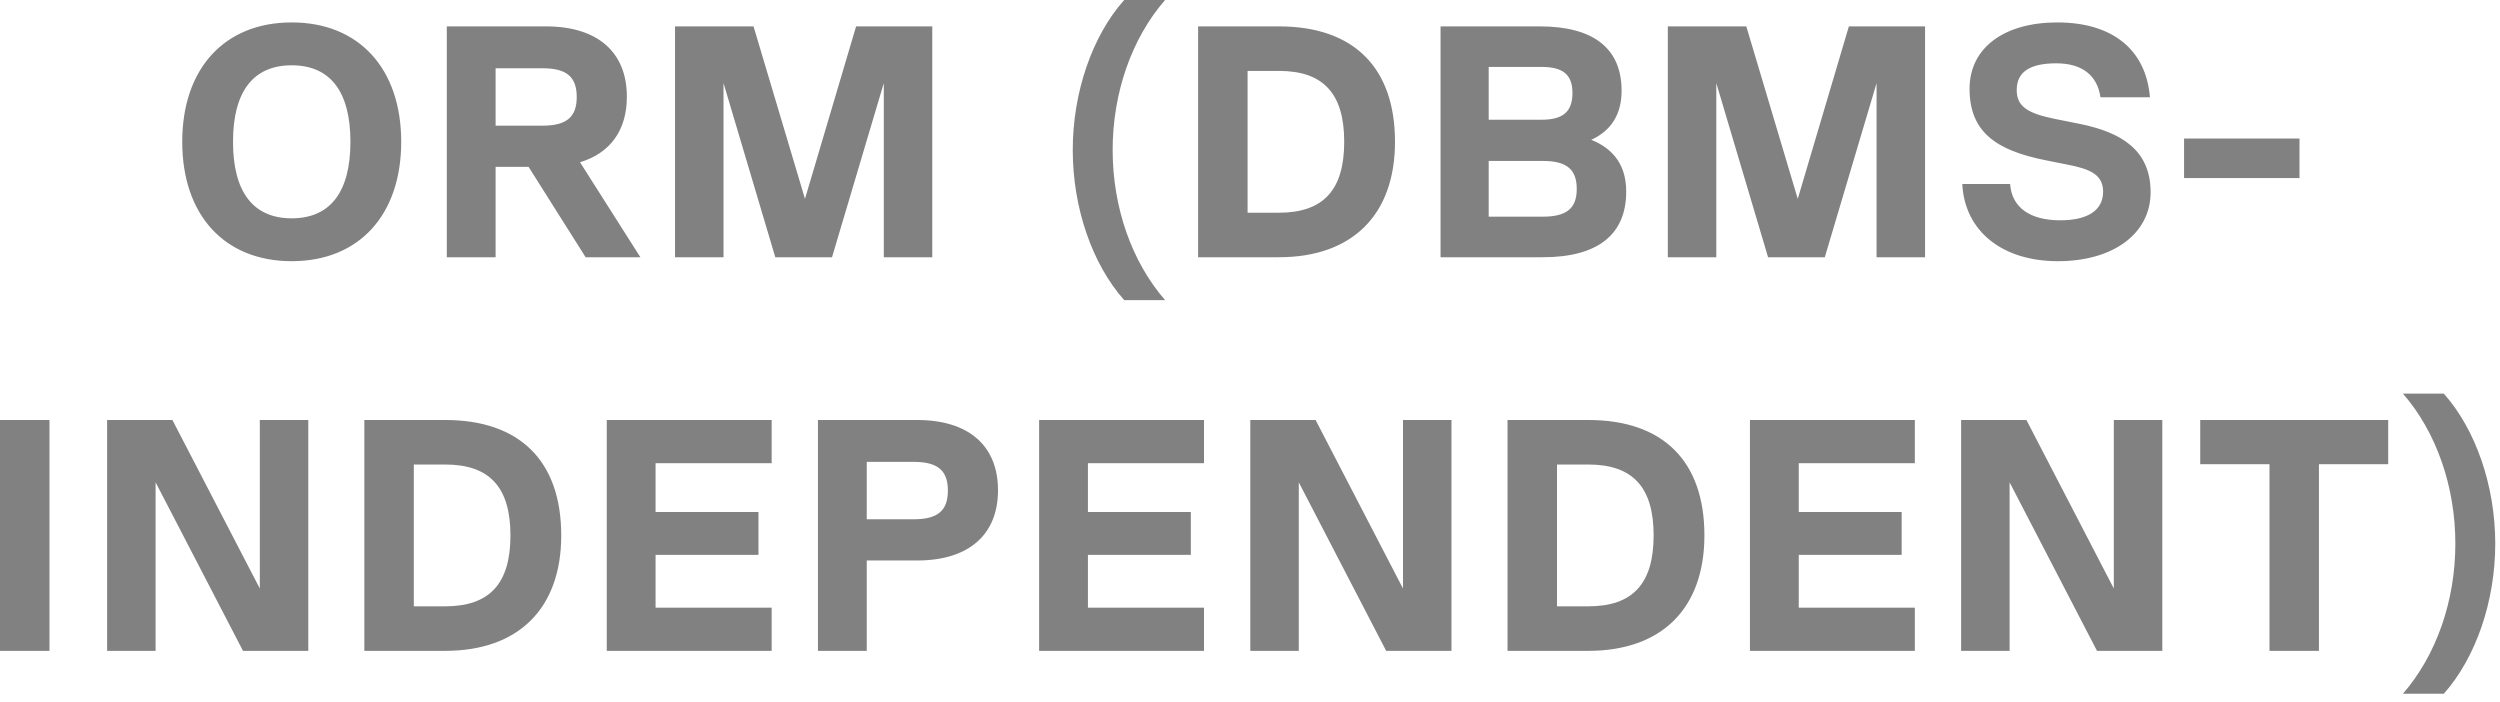 <svg xmlns="http://www.w3.org/2000/svg" width="235" height="66" viewBox="0 0 235 66" fill="none"><path d="M27.422 24.552C21.098 24.552 17.13 20.212 17.13 13.33C17.13 6.448 21.098 2.108 27.422 2.108C33.746 2.108 37.714 6.448 37.714 13.33C37.714 20.212 33.746 24.552 27.422 24.552ZM27.422 20.522C31.049 20.522 32.94 18.042 32.94 13.33C32.94 8.618 31.049 6.138 27.422 6.138C23.795 6.138 21.904 8.618 21.904 13.33C21.904 18.042 23.795 20.522 27.422 20.522ZM60.196 24.18H55.05L49.687 15.686H46.587V24.18H41.999V2.48H51.33C56.166 2.48 58.925 4.898 58.925 9.083C58.925 12.245 57.375 14.384 54.523 15.252L60.196 24.18ZM51.02 6.417H46.587V11.811H51.02C53.252 11.811 54.213 11.005 54.213 9.114C54.213 7.223 53.252 6.417 51.02 6.417ZM87.634 2.48V24.18H83.077V7.812L78.21 24.18H72.878L68.011 7.812V24.18H63.454V2.48H70.832L75.668 18.693L80.473 2.48H87.634ZM109.518 28.21H105.674C102.667 24.831 100.838 19.53 100.838 14.105C100.838 8.68 102.667 3.379 105.674 0H109.518C106.387 3.596 104.589 8.711 104.589 14.105C104.589 19.499 106.387 24.614 109.518 28.21ZM120.218 2.48C127.255 2.48 131.13 6.355 131.13 13.33C131.13 20.181 127.131 24.18 120.218 24.18H112.623V2.48H120.218ZM117.273 19.995H120.218C124.403 19.995 126.356 17.856 126.356 13.33C126.356 8.804 124.403 6.665 120.218 6.665H117.273V19.995ZM149.578 13.144C151.748 14.012 152.864 15.624 152.864 18.011C152.864 22.072 150.167 24.18 145.021 24.18H135.411V2.48H144.742C149.795 2.48 152.43 4.557 152.43 8.525C152.43 10.726 151.469 12.276 149.578 13.144ZM144.928 6.293H139.937V11.253H144.928C146.943 11.253 147.811 10.478 147.811 8.742C147.811 7.037 146.943 6.293 144.928 6.293ZM139.937 20.367H145.021C147.253 20.367 148.214 19.592 148.214 17.763C148.214 15.903 147.253 15.128 145.021 15.128H139.937V20.367ZM180.955 2.48V24.18H176.398V7.812L171.531 24.18H166.199L161.332 7.812V24.18H156.775V2.48H164.153L168.989 18.693L173.794 2.48H180.955ZM193.446 24.552C188.176 24.552 184.673 21.7 184.456 17.298H188.951C189.106 19.499 190.811 20.708 193.663 20.708C196.236 20.708 197.693 19.778 197.693 18.011C197.693 16.337 196.298 15.872 194.469 15.5L192.299 15.066C187.618 14.136 185.138 12.4 185.138 8.339C185.138 4.495 188.393 2.108 193.384 2.108C198.561 2.108 201.723 4.65 202.095 9.145H197.445C197.135 7.037 195.678 5.952 193.291 5.952C190.811 5.952 189.571 6.758 189.571 8.463C189.571 10.013 190.594 10.664 193.229 11.191L195.399 11.625C199.46 12.431 202.157 14.136 202.157 18.073C202.157 21.979 198.623 24.552 193.446 24.552ZM205.302 16.74V13.02H216.152V16.74H205.302ZM4.12911e-05 61.18V39.48H4.65V61.18H4.12911e-05ZM24.422 55.321V39.48H28.979V61.18H22.841L14.626 45.339V61.18H10.069V39.48H16.207L24.422 55.321ZM41.844 39.48C48.881 39.48 52.756 43.355 52.756 50.33C52.756 57.181 48.757 61.18 41.844 61.18H34.249V39.48H41.844ZM38.899 56.995H41.844C46.029 56.995 47.982 54.856 47.982 50.33C47.982 45.804 46.029 43.665 41.844 43.665H38.899V56.995ZM72.536 39.48V43.541H61.624V48.129H71.296V52.159H61.624V57.119H72.536V61.18H57.036V39.48H72.536ZM86.218 39.48C91.054 39.48 93.813 41.898 93.813 46.083C93.813 50.268 91.054 52.686 86.218 52.686H81.475V61.18H76.887V39.48H86.218ZM81.475 48.811H85.908C88.14 48.811 89.101 48.005 89.101 46.114C89.101 44.223 88.14 43.417 85.908 43.417H81.475V48.811ZM113.177 39.48V43.541H102.265V48.129H111.937V52.159H102.265V57.119H113.177V61.18H97.677V39.48H113.177ZM131.881 55.321V39.48H136.438V61.18H130.3L122.085 45.339V61.18H117.528V39.48H123.666L131.881 55.321ZM149.303 39.48C156.34 39.48 160.215 43.355 160.215 50.33C160.215 57.181 156.216 61.18 149.303 61.18H141.708V39.48H149.303ZM146.358 56.995H149.303C153.488 56.995 155.441 54.856 155.441 50.33C155.441 45.804 153.488 43.665 149.303 43.665H146.358V56.995ZM179.995 39.48V43.541H169.083V48.129H178.755V52.159H169.083V57.119H179.995V61.18H164.495V39.48H179.995ZM198.699 55.321V39.48H203.256V61.18H197.118L188.903 45.339V61.18H184.346V39.48H190.484L198.699 55.321ZM224.491 39.48V43.634H217.981V61.18H213.331V43.634H206.821V39.48H224.491ZM225.874 37H229.718C232.725 40.379 234.554 45.68 234.554 51.105C234.554 56.53 232.725 61.831 229.718 65.21H225.874C229.005 61.614 230.803 56.499 230.803 51.105C230.803 45.711 229.005 40.596 225.874 37Z" fill="#818181"></path></svg>